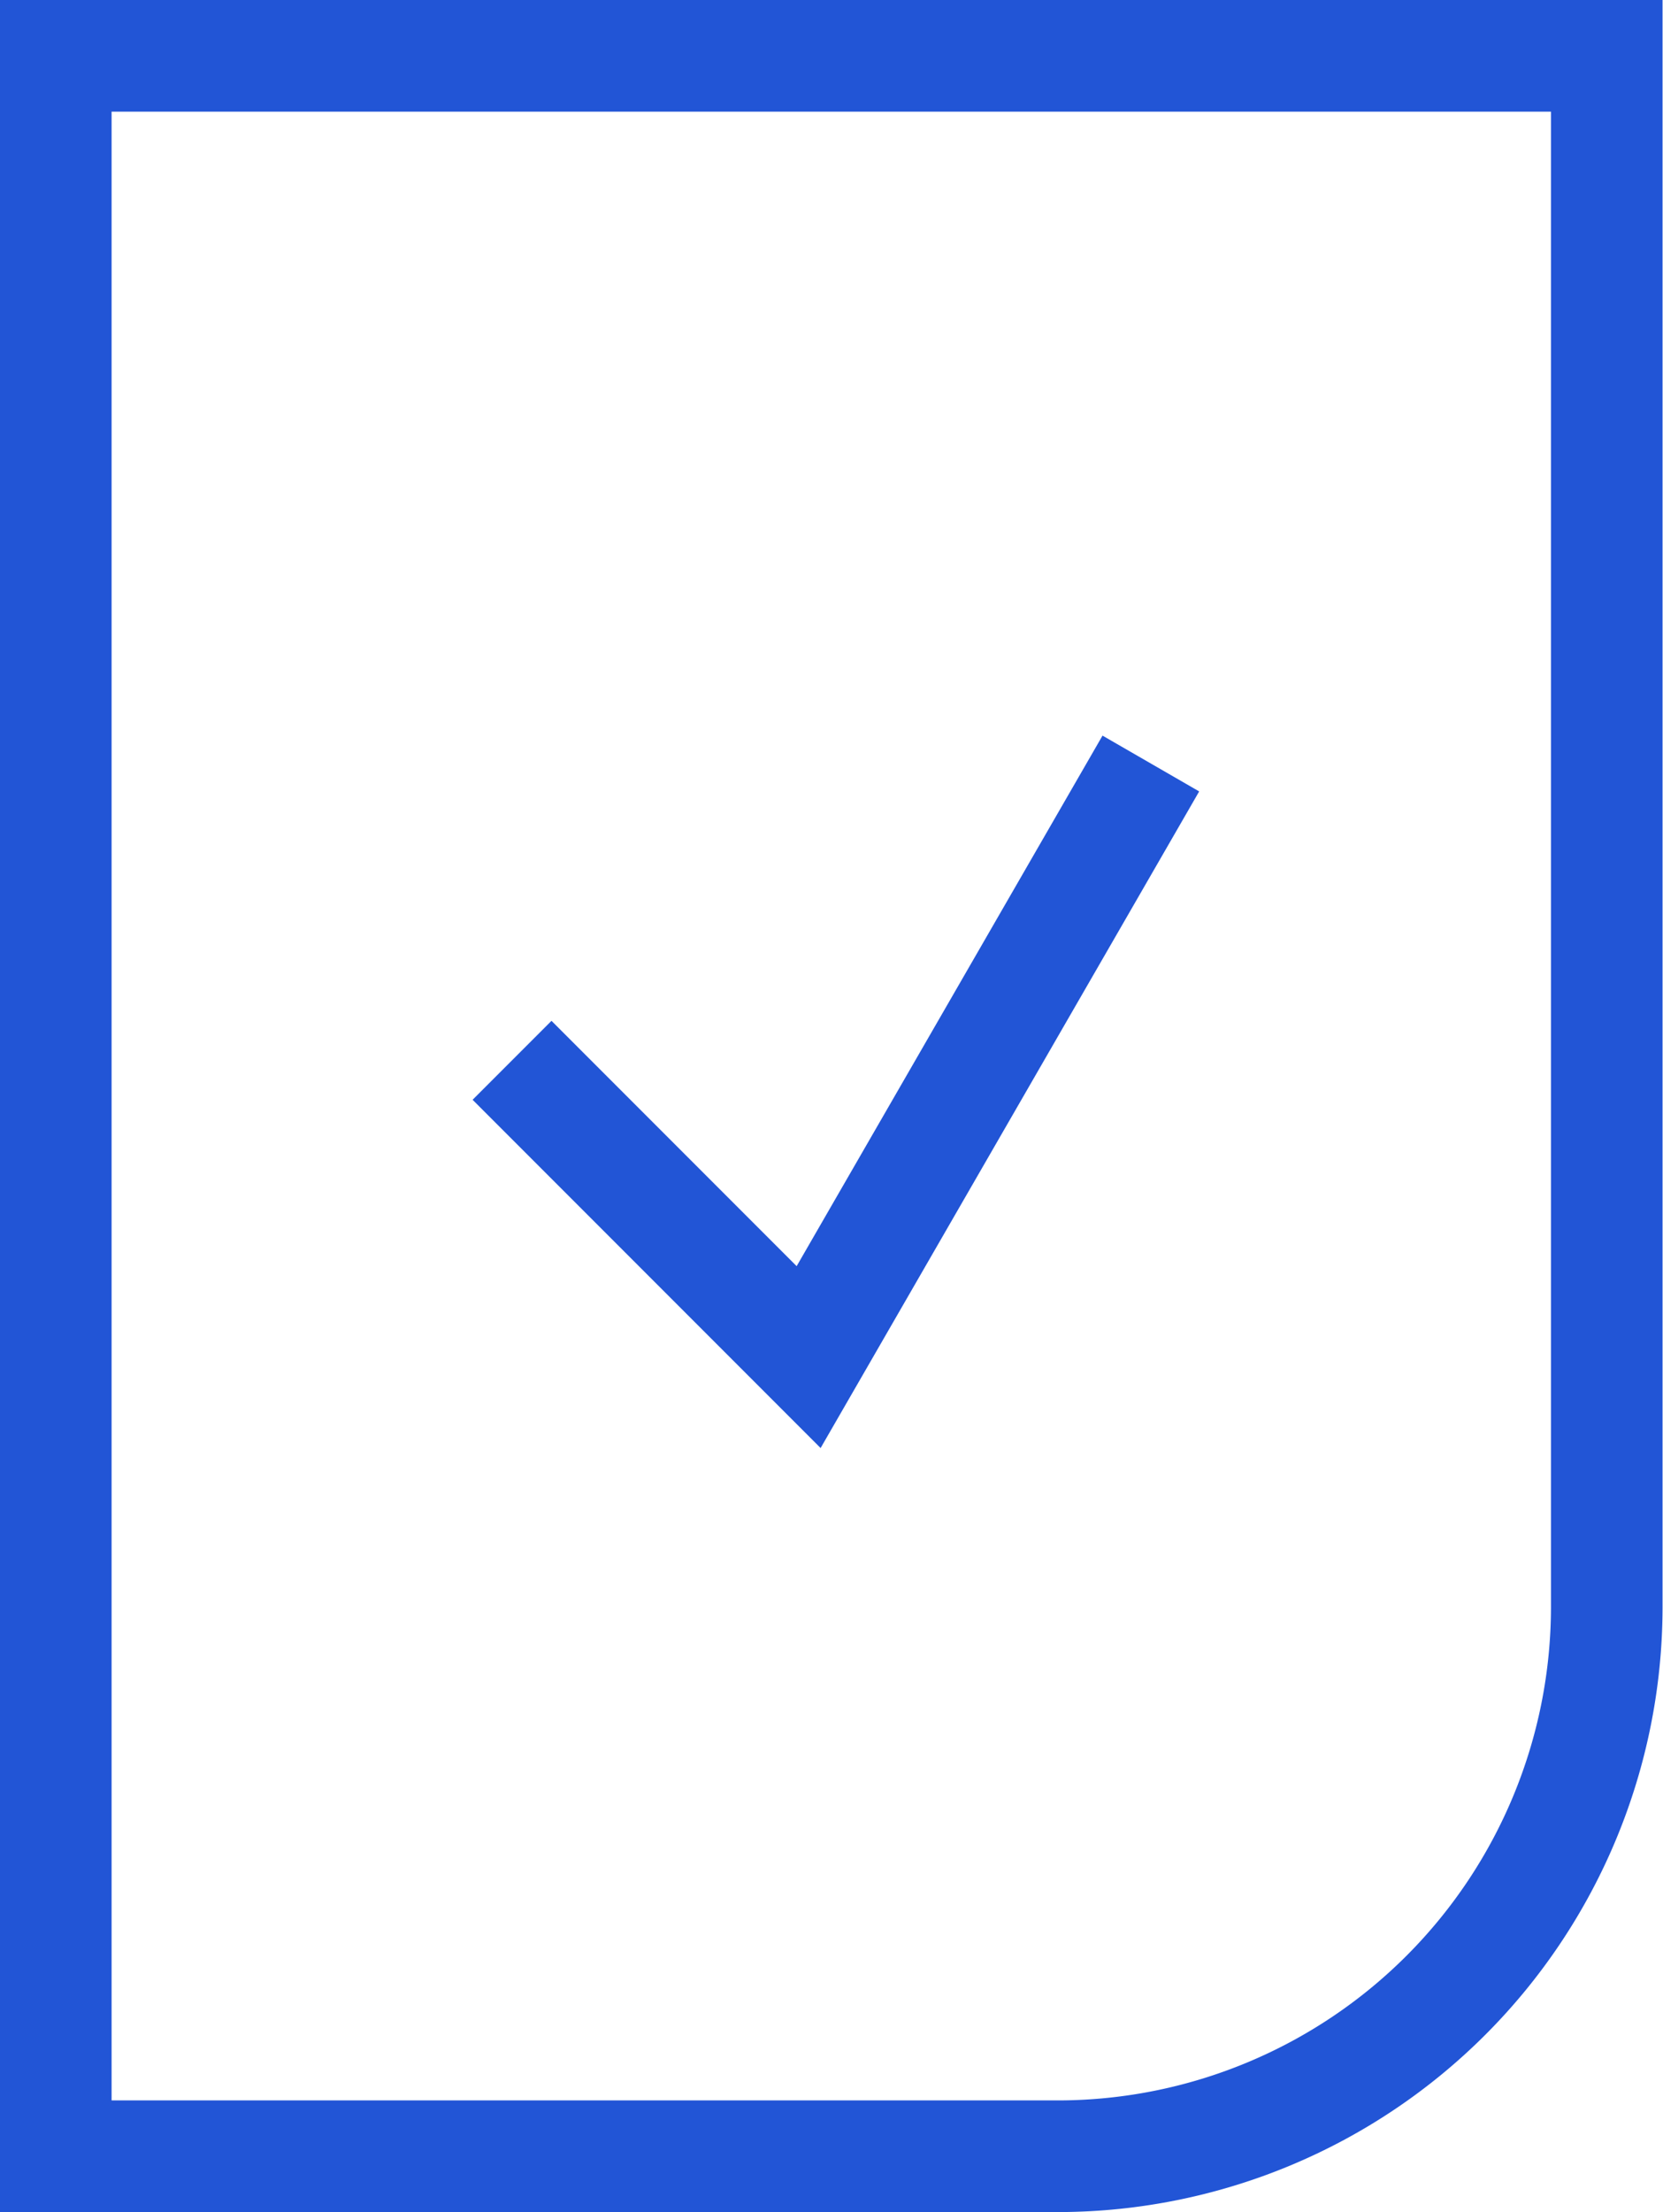 <svg xmlns="http://www.w3.org/2000/svg" width="14.904" height="19.811" viewBox="0 0 14.904 19.811">
  <g id="File_-_Checked" transform="translate(-6.5 -0.5)">
    <path id="Path_70" data-name="Path 70" d="M7,1H20.9V14.9A4.922,4.922,0,0,1,16,19.811H7V1Z" fill="none" stroke="#2255d6" stroke-miterlimit="10" stroke-width="1"/>
    <path id="Path_71" data-name="Path 71" d="M17,19.158l2.658,2.658L22.725,16.5" transform="translate(-5.911 -9.162)" fill="none" stroke="#2255d6" stroke-miterlimit="10" stroke-width="1"/>
  </g>
</svg>
